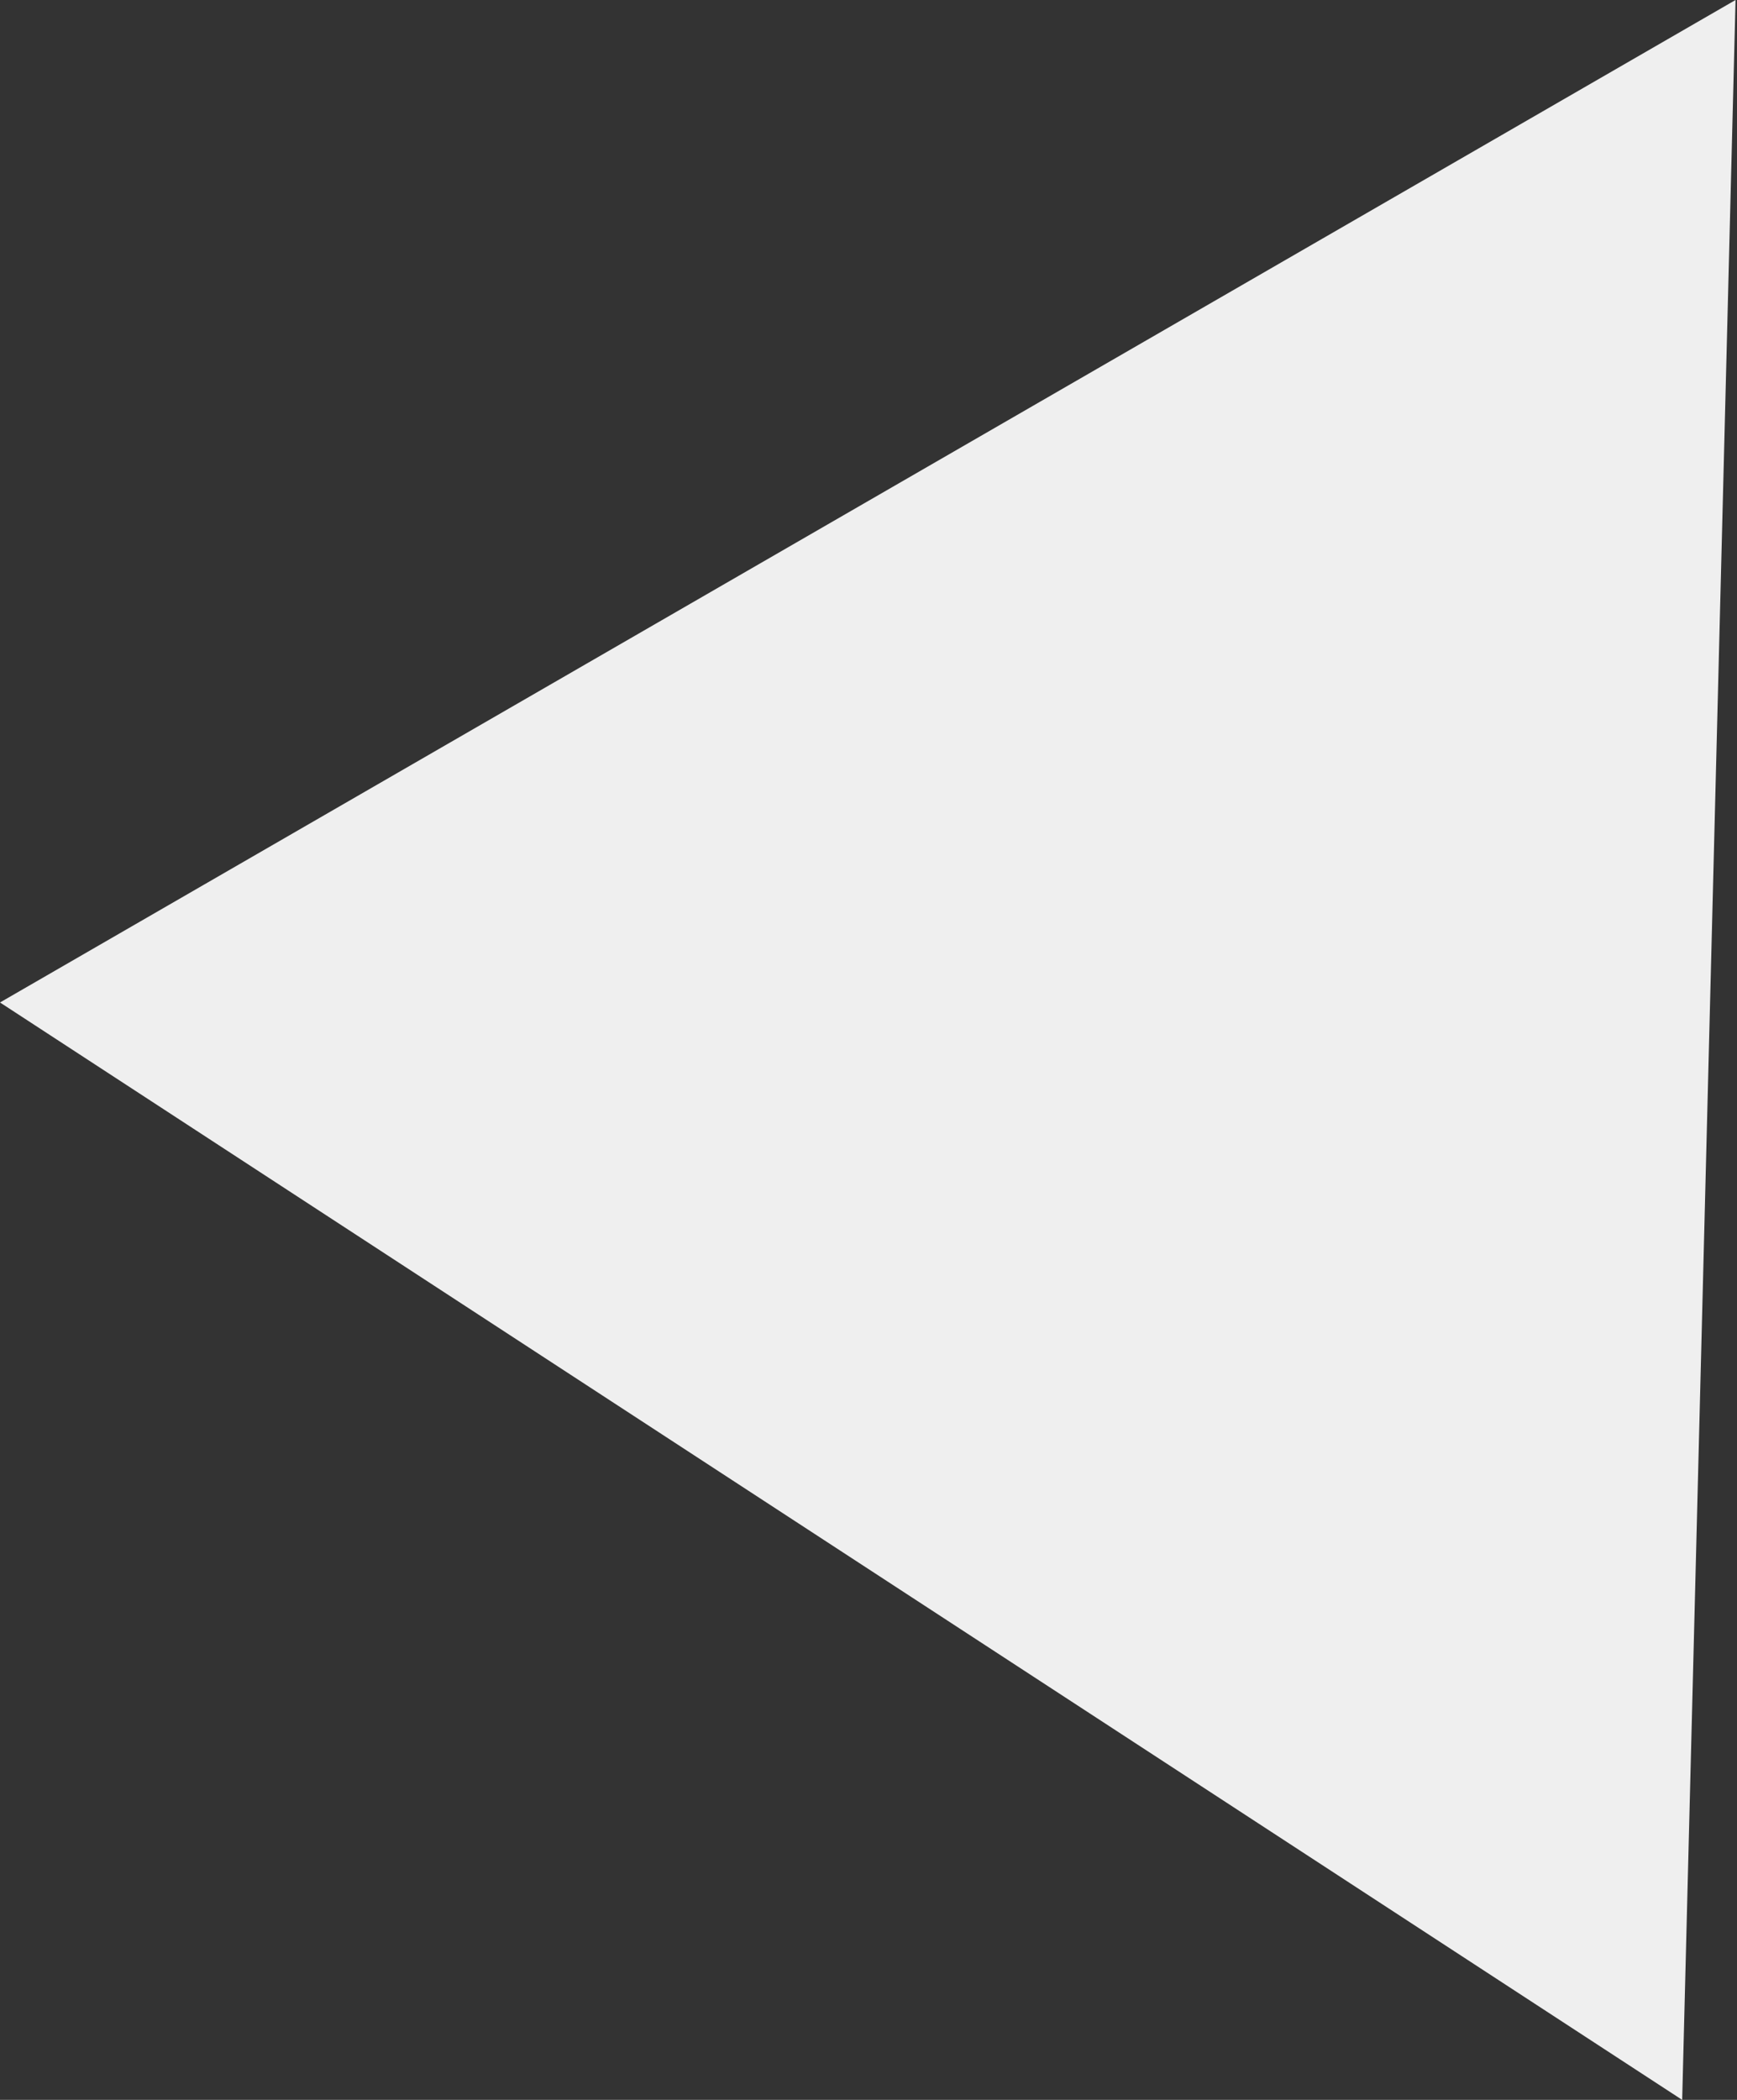 <?xml version="1.0" encoding="UTF-8"?> <svg xmlns="http://www.w3.org/2000/svg" width="48" height="58" viewBox="0 0 48 58" fill="none"><rect x="0" y="0" width="48" height="58" fill="#333333" stroke="none"/> <path d="M0 27.689L47.96 -0L46.485 58L0 27.689Z" fill="#EFEFEF"></path> </svg> 